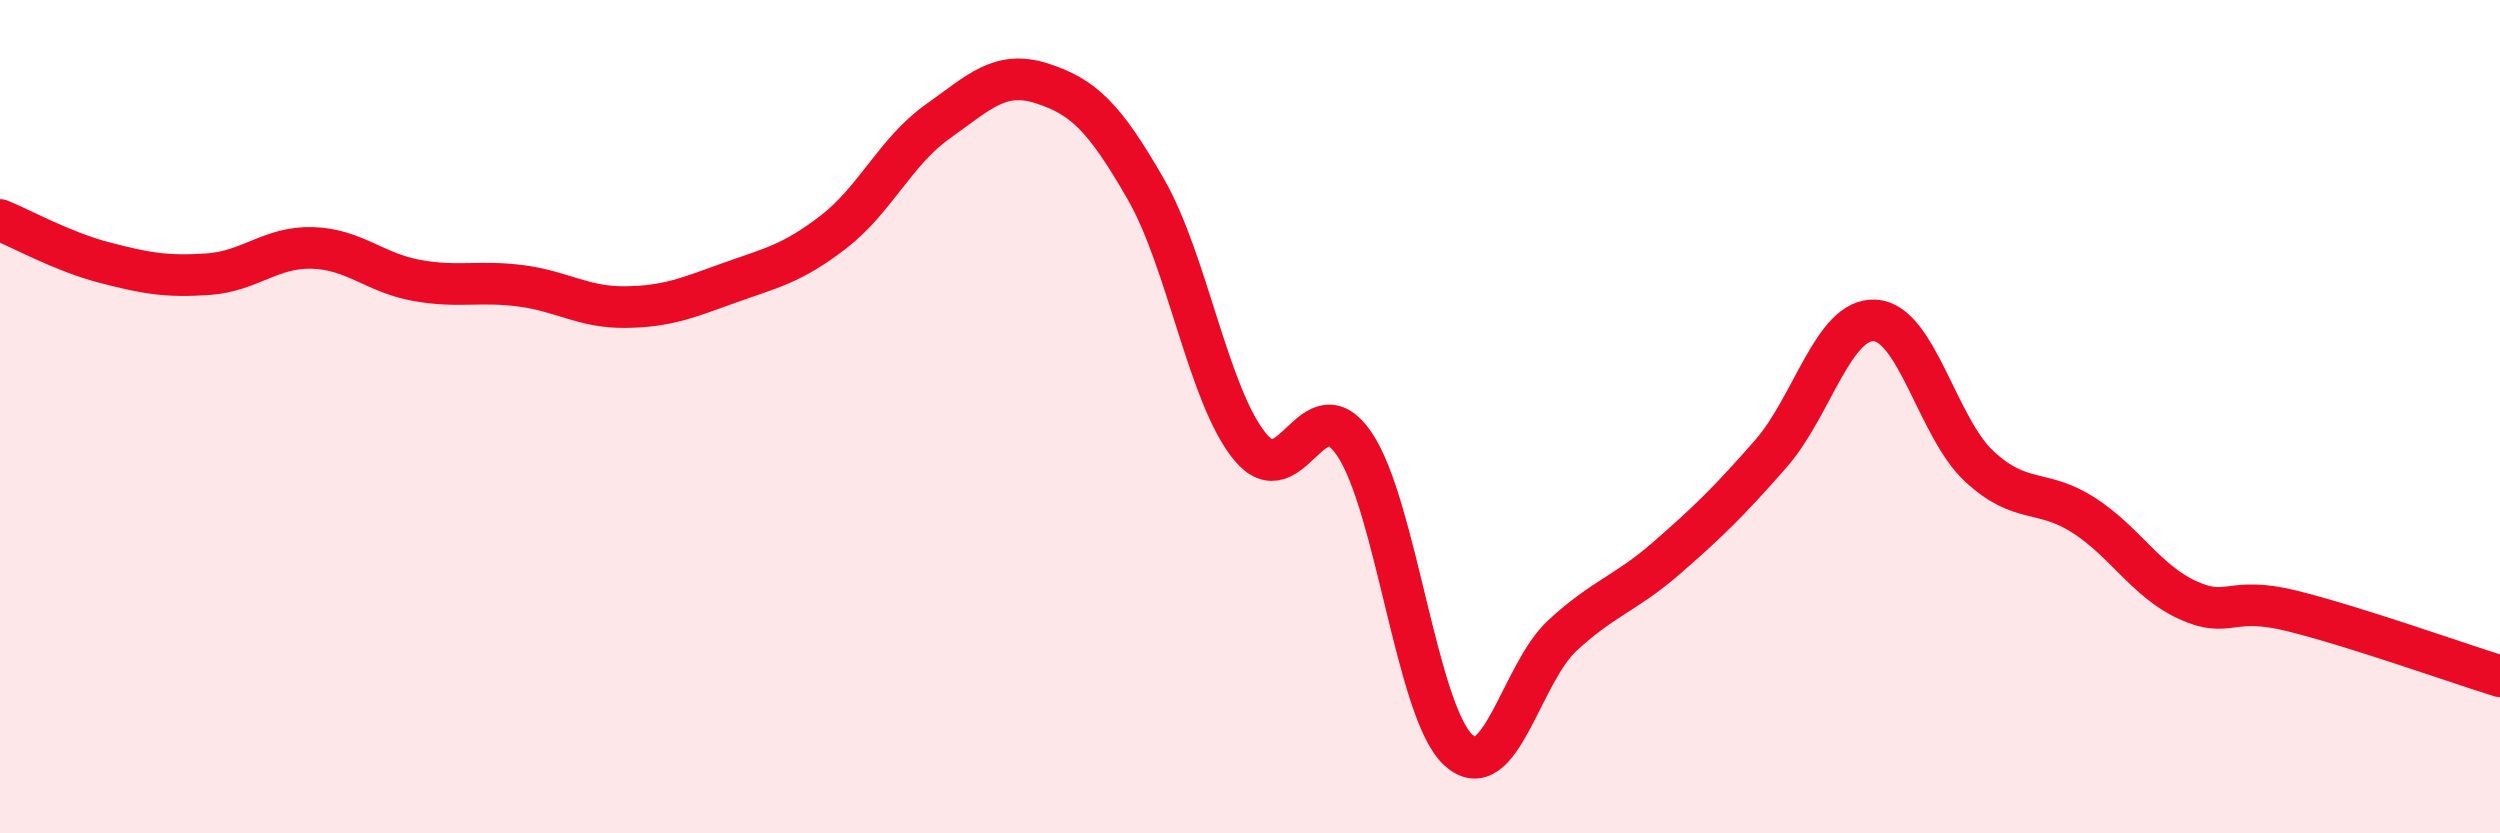 
    <svg width="60" height="20" viewBox="0 0 60 20" xmlns="http://www.w3.org/2000/svg">
      <path
        d="M 0,5.28 C 0.5,5.48 1.5,6.04 2.5,6.3 C 3.5,6.56 4,6.65 5,6.58 C 6,6.51 6.5,5.92 7.5,5.95 C 8.5,5.98 9,6.55 10,6.73 C 11,6.91 11.5,6.73 12.5,6.86 C 13.5,6.99 14,7.38 15,7.37 C 16,7.36 16.5,7.15 17.5,6.79 C 18.5,6.43 19,6.34 20,5.57 C 21,4.8 21.5,3.63 22.5,2.92 C 23.5,2.21 24,1.68 25,2 C 26,2.32 26.5,2.8 27.5,4.54 C 28.5,6.28 29,9.5 30,10.72 C 31,11.94 31.5,9.19 32.5,10.65 C 33.5,12.11 34,17.08 35,18 C 36,18.92 36.5,16.17 37.5,15.25 C 38.5,14.33 39,14.26 40,13.39 C 41,12.52 41.5,12.03 42.5,10.89 C 43.5,9.75 44,7.63 45,7.69 C 46,7.75 46.5,10.26 47.5,11.19 C 48.5,12.12 49,11.72 50,12.36 C 51,13 51.5,13.94 52.5,14.4 C 53.5,14.86 53.5,14.29 55,14.66 C 56.5,15.03 59,15.92 60,16.23L60 20L0 20Z"
        fill="#EB0A25"
        opacity="0.1"
        stroke-linecap="round"
        stroke-linejoin="round"
      />
      <path
        d="M 0,5.28 C 0.5,5.48 1.5,6.04 2.5,6.3 C 3.5,6.56 4,6.65 5,6.58 C 6,6.51 6.5,5.92 7.5,5.95 C 8.5,5.98 9,6.55 10,6.73 C 11,6.91 11.5,6.73 12.5,6.86 C 13.5,6.99 14,7.38 15,7.37 C 16,7.36 16.5,7.15 17.5,6.79 C 18.5,6.43 19,6.34 20,5.57 C 21,4.8 21.5,3.63 22.5,2.92 C 23.5,2.21 24,1.68 25,2 C 26,2.32 26.5,2.8 27.5,4.54 C 28.5,6.28 29,9.5 30,10.72 C 31,11.94 31.5,9.19 32.5,10.65 C 33.5,12.11 34,17.08 35,18 C 36,18.92 36.5,16.17 37.5,15.25 C 38.5,14.33 39,14.26 40,13.39 C 41,12.52 41.5,12.03 42.5,10.89 C 43.5,9.75 44,7.63 45,7.69 C 46,7.75 46.5,10.26 47.5,11.19 C 48.5,12.12 49,11.72 50,12.36 C 51,13 51.5,13.94 52.5,14.4 C 53.5,14.86 53.5,14.29 55,14.66 C 56.5,15.03 59,15.92 60,16.23"
        stroke="#EB0A25"
        stroke-width="1"
        fill="none"
        stroke-linecap="round"
        stroke-linejoin="round"
      />
    </svg>
  